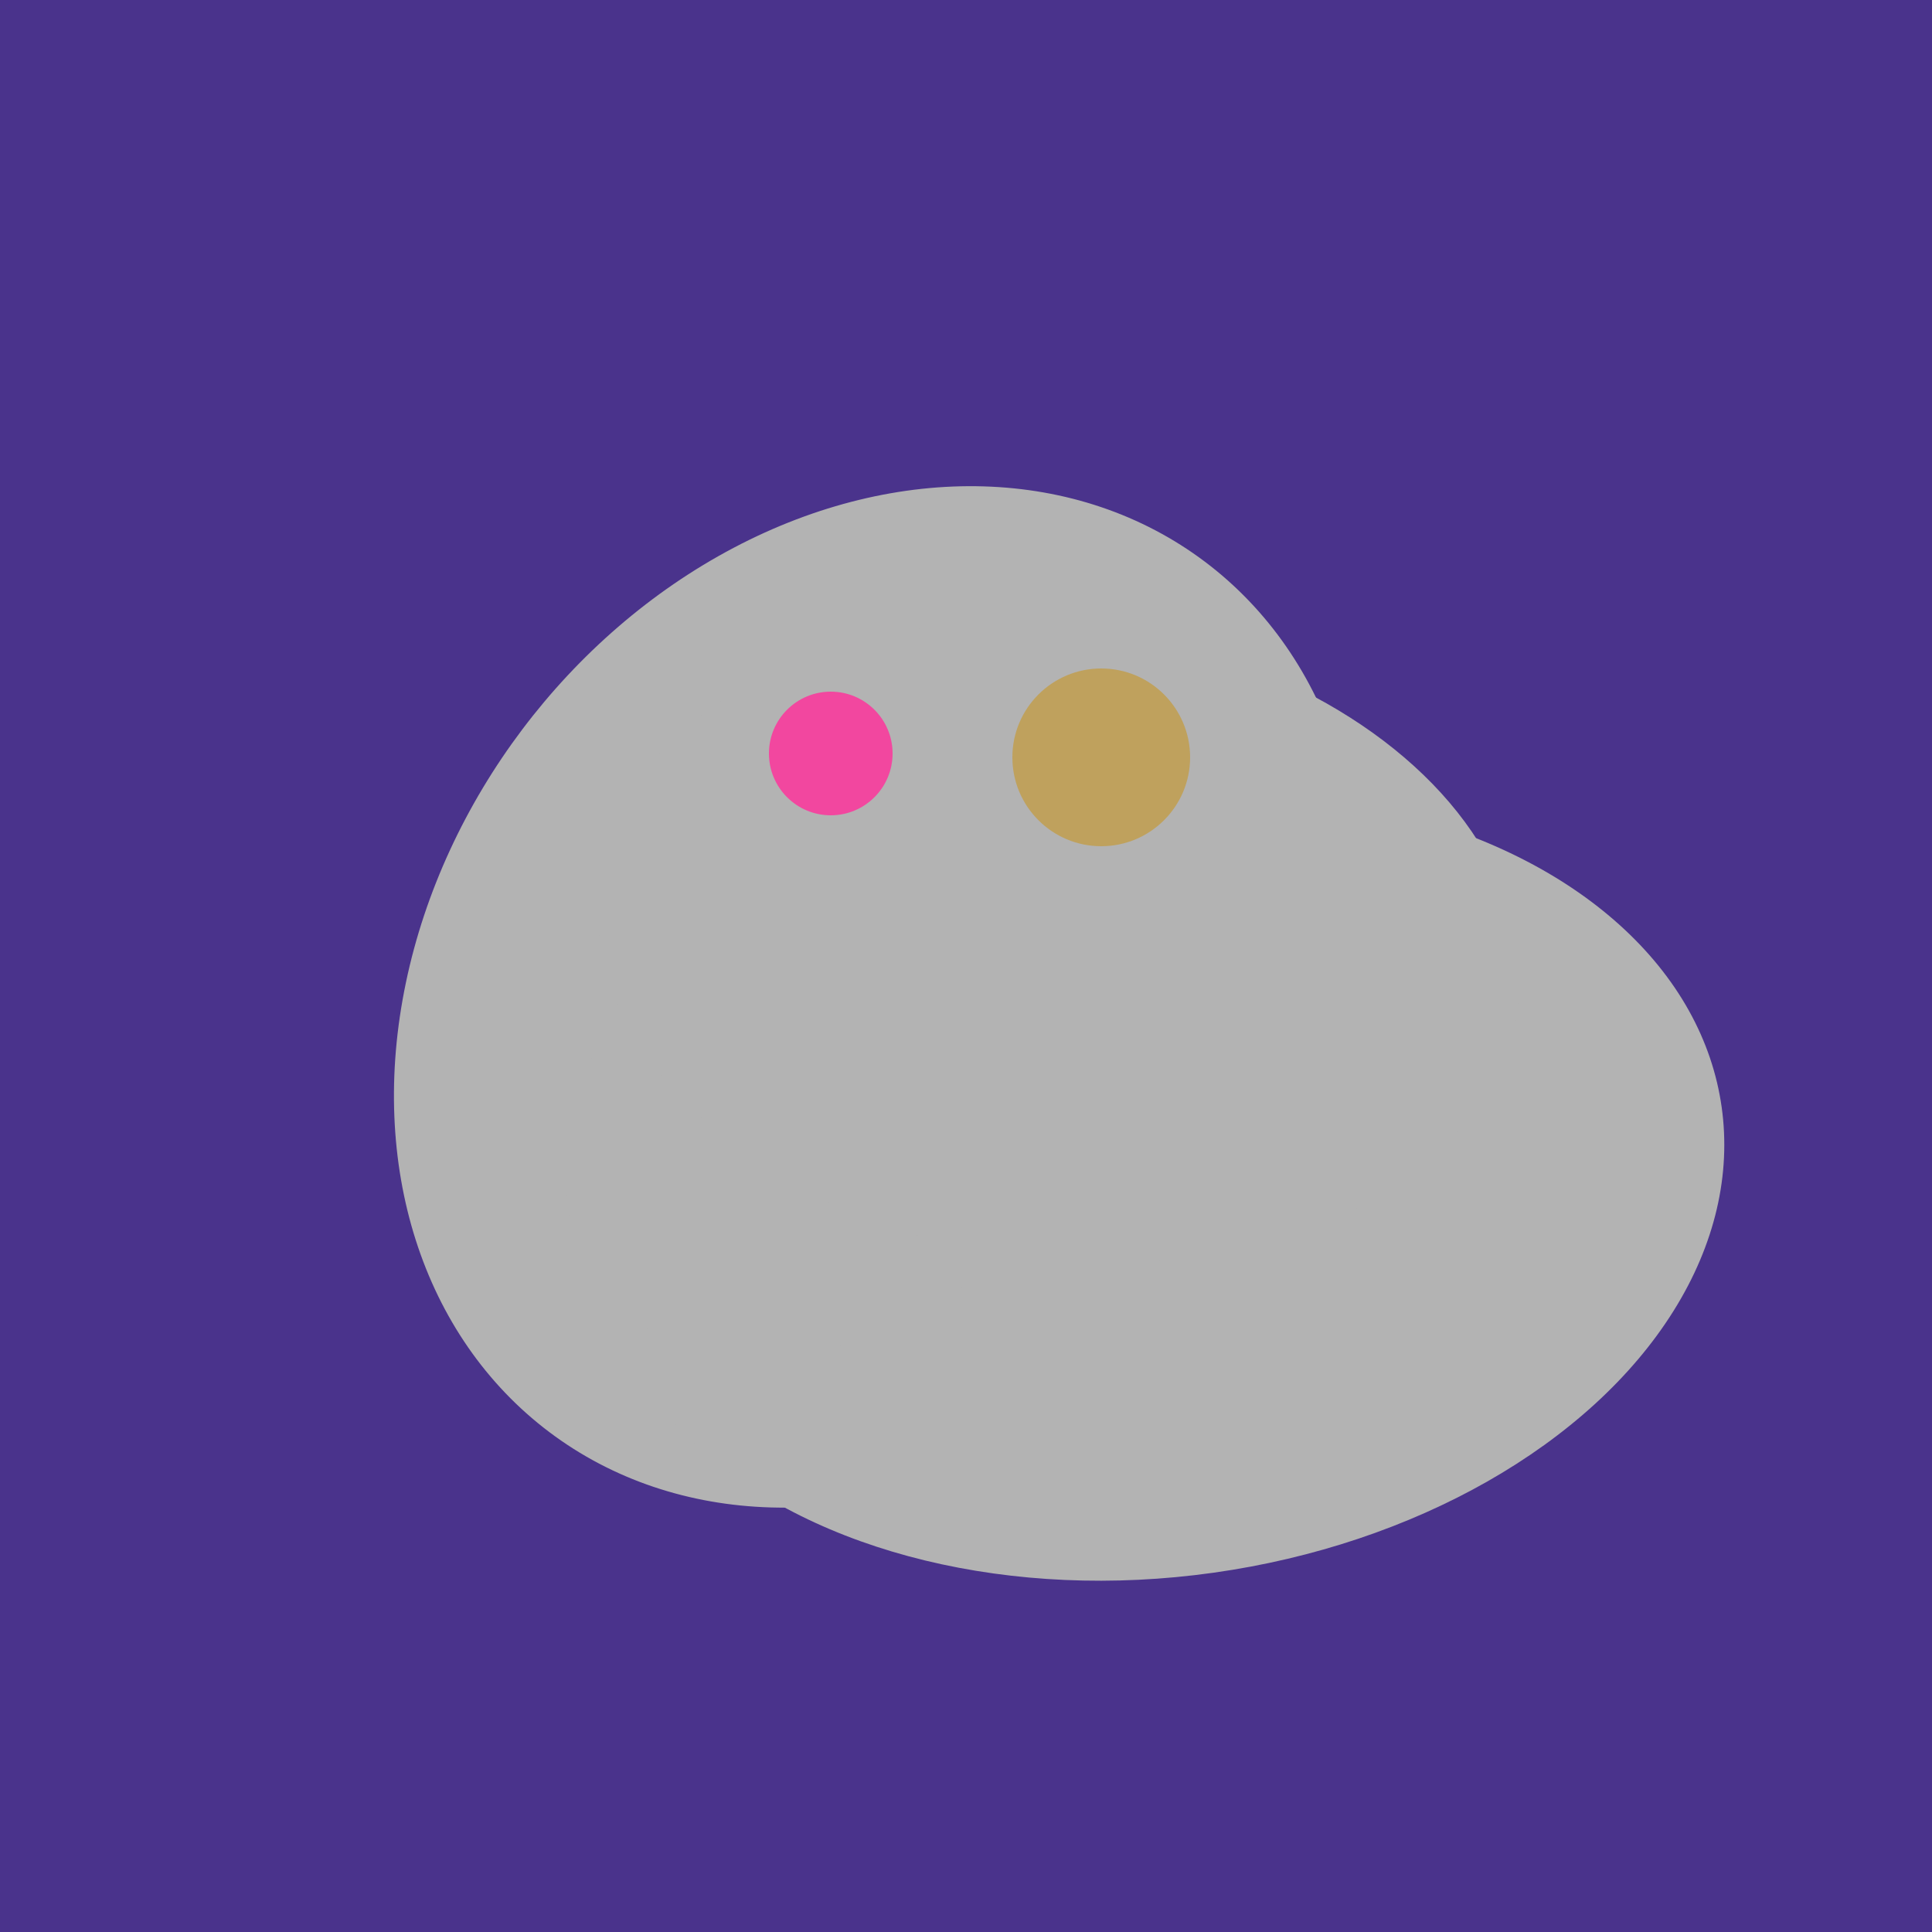<svg width="500" height="500" xmlns="http://www.w3.org/2000/svg"><rect width="500" height="500" fill="#4a338c"/><ellipse cx="201" cy="297" rx="71" ry="92" transform="rotate(224, 201, 297)" fill="rgb(179,179,179)"/><ellipse cx="227" cy="258" rx="141" ry="115" transform="rotate(307, 227, 258)" fill="rgb(179,179,179)"/><ellipse cx="291" cy="239" rx="64" ry="66" transform="rotate(256, 291, 239)" fill="rgb(179,179,179)"/><ellipse cx="300" cy="307" rx="101" ry="147" transform="rotate(262, 300, 307)" fill="rgb(179,179,179)"/><ellipse cx="220" cy="281" rx="59" ry="83" transform="rotate(229, 220, 281)" fill="rgb(179,179,179)"/><ellipse cx="274" cy="244" rx="82" ry="120" transform="rotate(278, 274, 244)" fill="rgb(179,179,179)"/><circle cx="215" cy="195" r="16" fill="rgb(242,71,159)" /><circle cx="285" cy="196" r="23" fill="rgb(191,161,93)" /></svg>